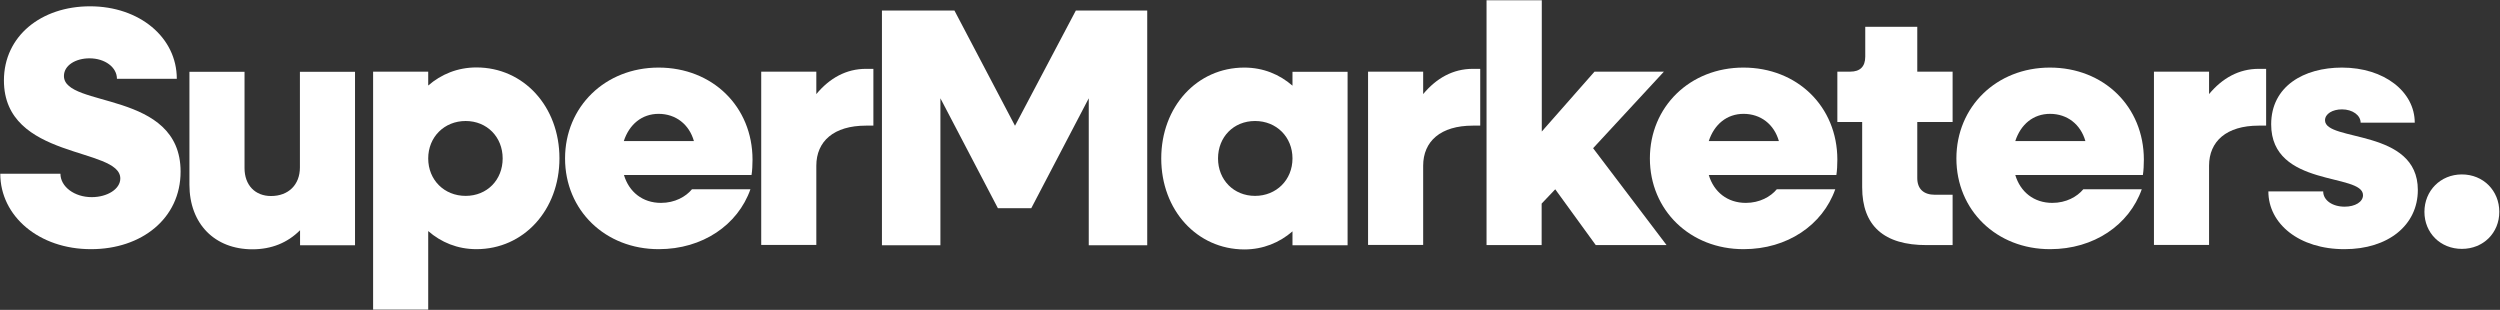 <svg width="1783" height="221" viewBox="0 0 1783 221" fill="none" xmlns="http://www.w3.org/2000/svg">
<rect x="0" y="0" width="1783" height="221" fill="#333333" stroke="none"/>
<path d="M0.2 123.9H43.1C43.1 133.1 53 140.6 65.4 140.6C76.6 140.6 85.8 134.8 85.8 127.3C85.8 104.7 2.8 114.2 2.8 57.4C2.8 25.6 29.5 4.5 64.2 4.5C99.4 4.5 126.1 26.6 126.1 56.2H83.4C83.4 48 74.9 41.6 63.8 41.6C54.1 41.6 45.6 46.5 45.6 54.2C45.6 77.2 128.8 64.1 128.8 122.4C128.8 155.9 100.9 177.7 65 177.7C27.9 177.8 0.2 154.2 0.2 123.9Z" fill="white"/>
<path d="M135.1 131.7V51.2H174.4V119.9C174.4 132 181.9 139.8 193.3 139.8C205.7 139.8 213.9 131.8 213.9 119.4V51.2H253.2V174.9H214V164.2C205 173.2 193.6 177.8 180 177.8C153.1 177.8 135.1 159.6 135.1 131.7Z" fill="white"/>
<path d="M266.1 51.1H305.4V61C314.6 53 326.3 48.1 339.8 48.1C373.5 48.1 399 76 399 112.9C399 149.8 373.5 177.7 339.8 177.7C326.2 177.7 314.6 172.8 305.4 164.8V220.8H266.1V51.1ZM358.5 113C358.5 97.7 347.3 86.3 332.1 86.3C316.9 86.3 305.4 97.7 305.4 113C305.4 128.3 316.8 139.7 332.1 139.7C347.4 139.7 358.5 128.3 358.5 113Z" fill="white"/>
<path d="M403 113C403 76.1 431.6 48.2 469.7 48.2C508 48.2 536.7 75.9 536.7 113.9C536.7 117.5 536.5 121.7 536 124.8H445C448.6 136.9 458.3 144.7 471.4 144.7C481.3 144.7 489.1 140.3 493.5 135H535.2C526.2 160.5 501 177.7 469.9 177.7C431.6 177.8 403 149.9 403 113ZM444.9 100.6H494.9C491.5 88.7 482 81.2 469.7 81.2C457.8 81.2 448.8 88.7 444.9 100.6Z" fill="white"/>
<path d="M542.9 51.1H582.2V67.1C591.7 55.7 603.5 49.1 617.6 49.1H622.9V89.6H617.6C594.6 89.6 582.2 100.8 582.2 118.2V174.7H542.9V51.1Z" fill="white"/>
<path d="M629 7.5H680.7L723.9 89.7L767.3 7.5H818.2V174.9H776.5V70.1L735.5 148.5H711.7L670.7 70.1V174.9H629V7.5Z" fill="white"/>
<path d="M828.2 113C828.2 76.1 853.7 48.2 887.4 48.2C901 48.2 912.6 53.1 921.8 61.1V51.2H961.1V174.9H921.8V165C912.6 173 900.9 177.9 887.4 177.9C853.7 177.8 828.2 149.9 828.2 113ZM921.8 113C921.8 97.7 910.4 86.3 895.1 86.3C879.8 86.3 868.7 97.7 868.7 113C868.7 128.3 879.9 139.7 895.1 139.7C910.3 139.7 921.8 128.3 921.8 113Z" fill="white"/>
<path d="M975.7 51.1H1015V67.1C1024.5 55.7 1036.3 49.1 1050.4 49.1H1055.7V89.6H1050.4C1027.4 89.6 1015 100.8 1015 118.2V174.7H975.7V51.1Z" fill="white"/>
<path d="M1060.3 0.2H1099.6V93.8L1137.2 51.1H1186.7L1136.2 105.7L1188.6 174.8H1138.1L1109.2 135L1099.5 145.2V174.8H1060.2V0.2H1060.3Z" fill="white"/>
<path d="M1176.7 113C1176.7 76.1 1205.3 48.2 1243.4 48.2C1281.7 48.2 1310.4 75.9 1310.4 113.9C1310.4 117.5 1310.2 121.7 1309.7 124.8H1218.7C1222.3 136.9 1232 144.7 1245.1 144.7C1255 144.7 1262.8 140.3 1267.2 135H1308.9C1299.9 160.5 1274.7 177.7 1243.6 177.7C1205.4 177.8 1176.7 149.9 1176.7 113ZM1218.7 100.6H1268.7C1265.3 88.7 1255.8 81.2 1243.5 81.2C1231.6 81.2 1222.6 88.7 1218.7 100.6Z" fill="white"/>
<path d="M1328.1 133.6V87H1310.4V51.1H1319.6C1326.6 51.1 1330.3 47.5 1330.3 40.4V19.1H1367.4V51.1H1392.6V87H1367.4V127C1367.4 134.8 1372 138.9 1380 138.9H1392.6V174.8H1374.2C1343.6 174.9 1328.1 161 1328.1 133.6Z" fill="white"/>
<path d="M1395.3 113C1395.3 76.1 1423.9 48.2 1462 48.2C1500.3 48.2 1529 75.9 1529 113.9C1529 117.5 1528.8 121.7 1528.3 124.8H1437.3C1440.9 136.9 1450.6 144.7 1463.7 144.7C1473.6 144.7 1481.4 140.3 1485.8 135H1527.5C1518.5 160.5 1493.3 177.7 1462.2 177.7C1423.9 177.8 1395.3 149.9 1395.3 113ZM1437.3 100.6H1487.3C1483.9 88.7 1474.4 81.2 1462.1 81.2C1450.1 81.2 1441.2 88.7 1437.3 100.6Z" fill="white"/>
<path d="M1536.2 51.1H1575.5V67.1C1585 55.7 1596.8 49.1 1610.9 49.1H1616.2V89.6H1610.9C1587.9 89.6 1575.5 100.8 1575.5 118.2V174.7H1536.2V51.1Z" fill="white"/>
<path d="M1617.8 136.5H1656.9C1656.9 142.8 1663.4 147.4 1672.2 147.4C1679.7 147.4 1685.3 144 1685.3 139.2C1685.3 123.2 1619.8 133.9 1619.8 88.7C1619.8 61.5 1643.1 48.2 1670.3 48.2C1700.4 48.2 1722.2 65.4 1722.2 87.5H1683.6C1683.6 82.2 1677.8 78 1670.3 78C1663.5 78 1658.2 81.2 1658.2 85.8C1658.2 101.3 1724.4 91.4 1724.4 135.5C1724.4 160.7 1703.1 177.7 1672.2 177.7C1639.8 177.8 1617.8 159.6 1617.8 136.5Z" fill="white"/>
<path d="M1729.1 151.1C1729.1 136.1 1740.5 124.4 1755.8 124.4C1771.1 124.4 1782.5 136 1782.5 151.1C1782.5 166.1 1771.1 177.5 1755.8 177.5C1740.5 177.5 1729.1 166.1 1729.1 151.1Z" fill="white"/>
</svg>

